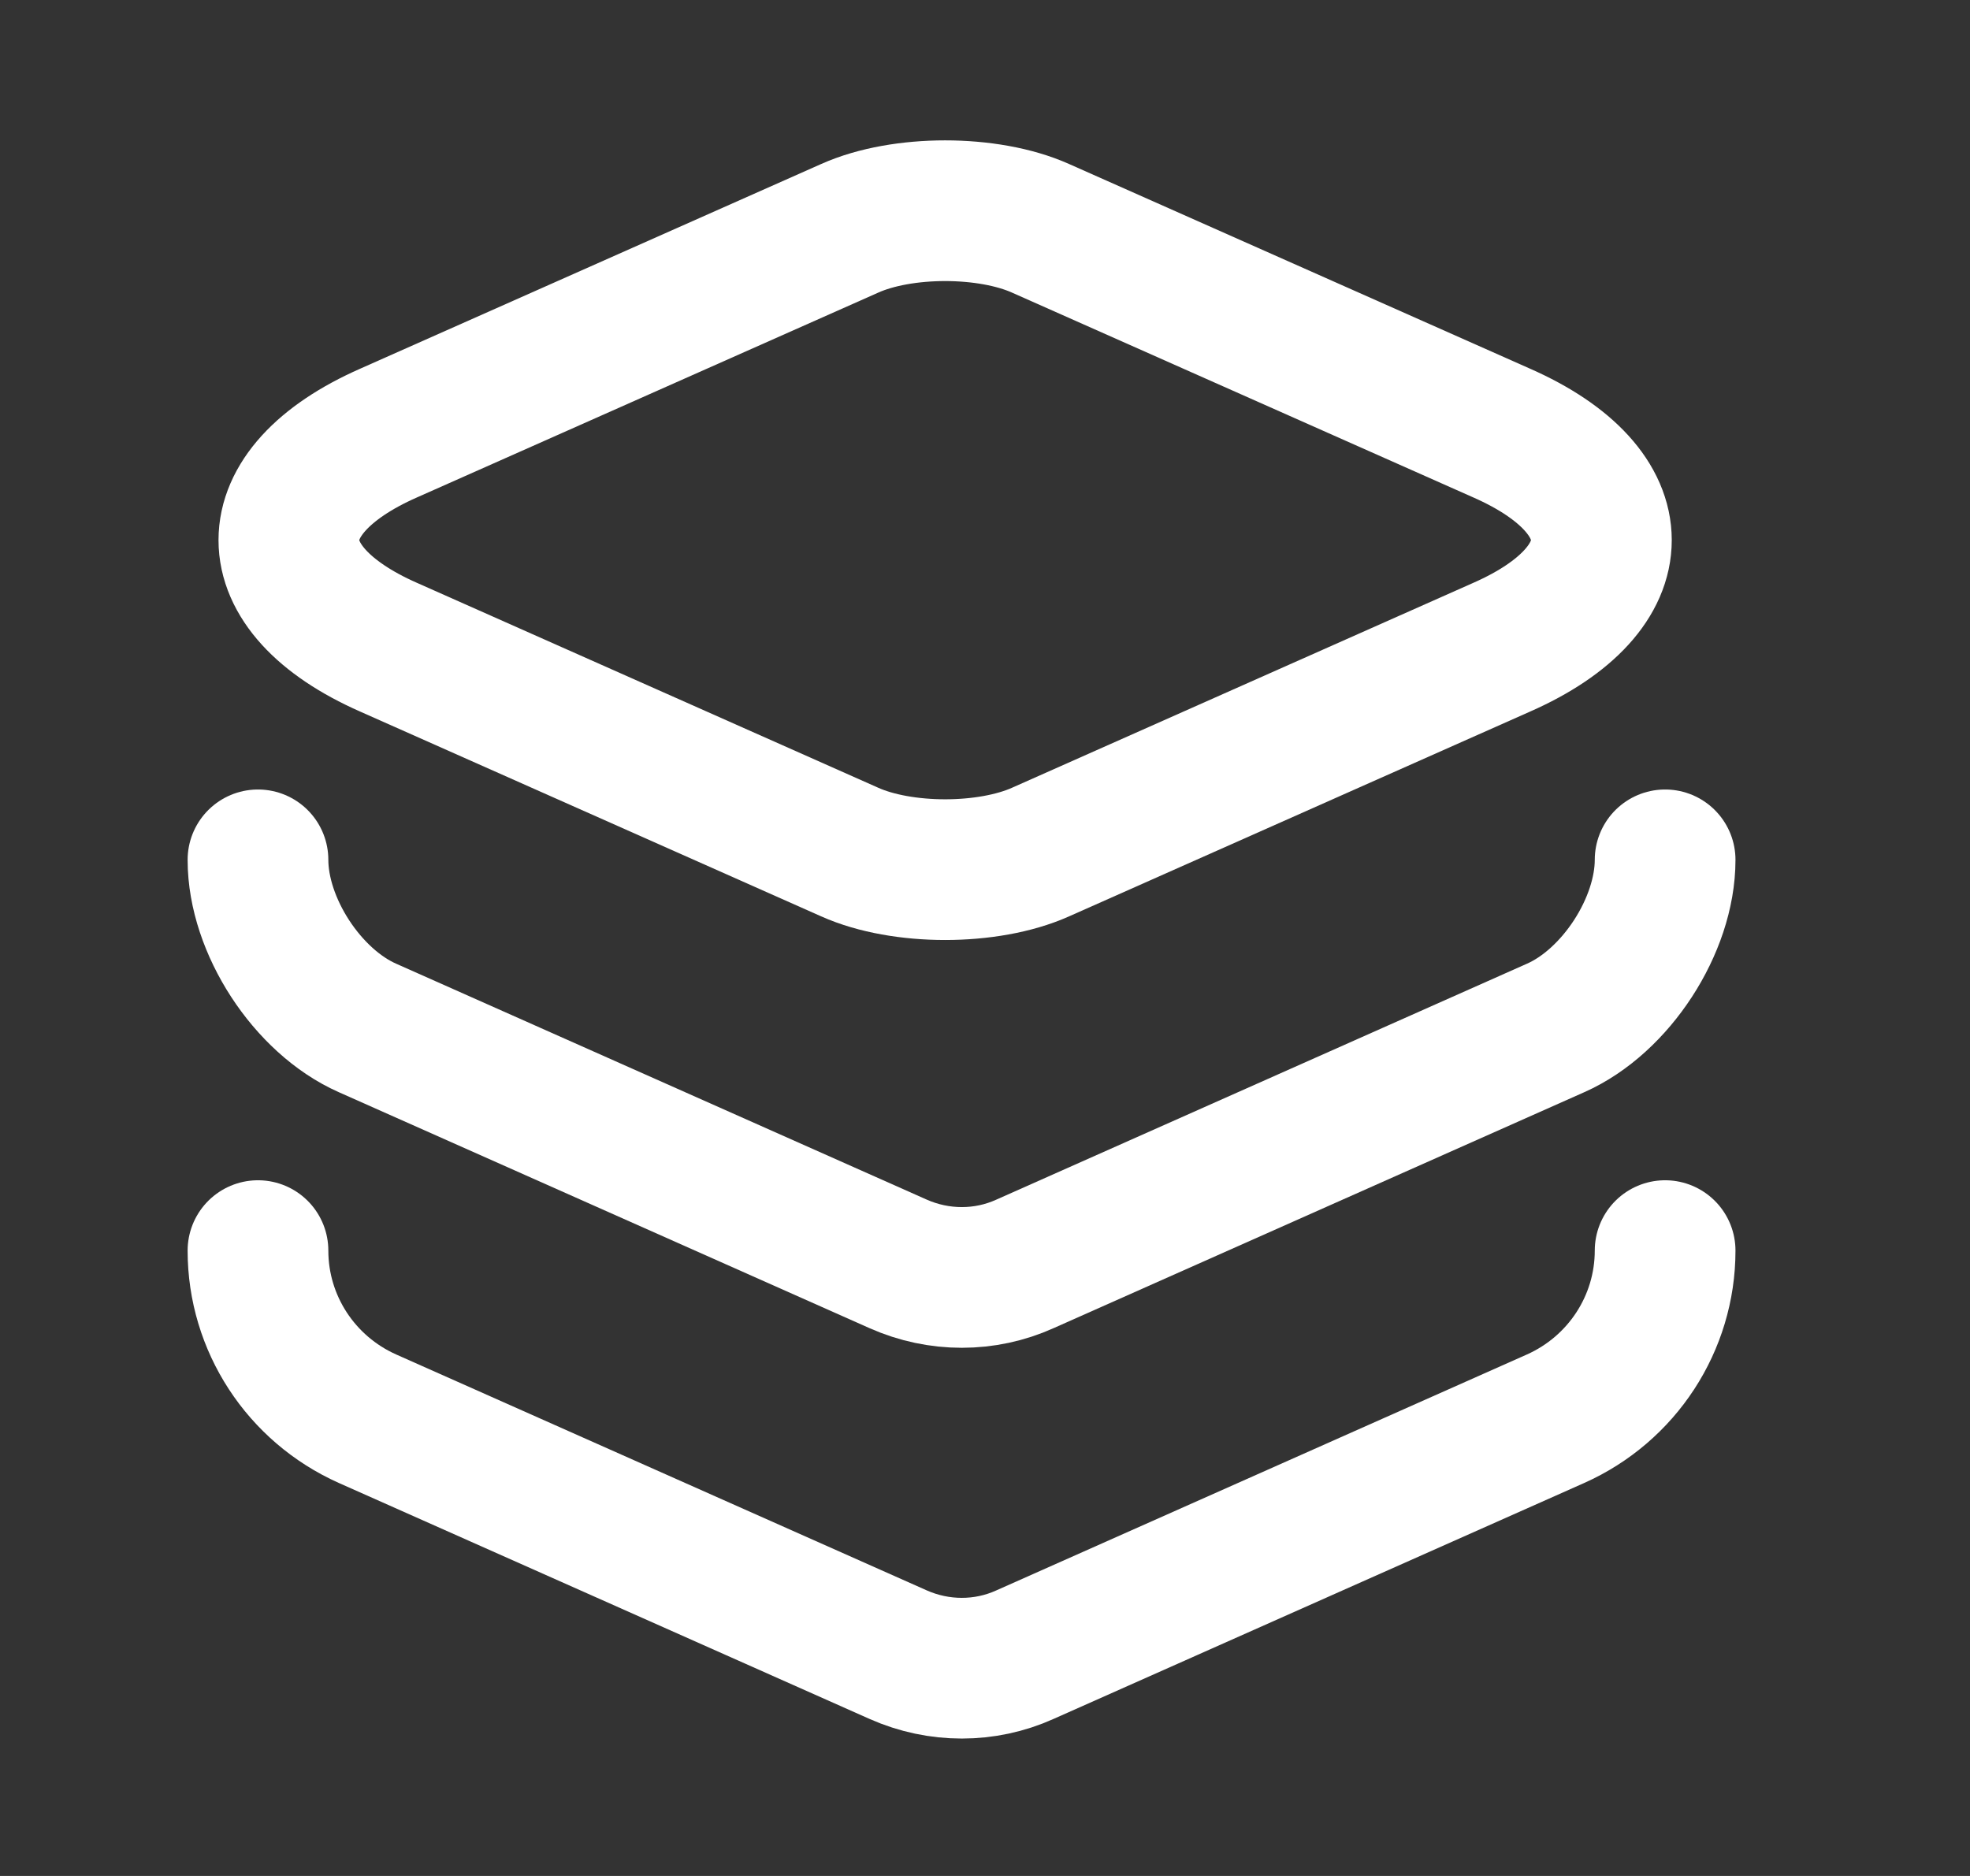 <svg width="21" height="20" viewBox="0 0 21 20" fill="none" xmlns="http://www.w3.org/2000/svg">
<rect x="0" y="0" width="21" height="20" fill="#333333" stroke="none"/>
<path d="M11.092 2.434L16.008 4.617C17.425 5.242 17.425 6.275 16.008 6.9L11.092 9.084C10.533 9.334 9.617 9.334 9.058 9.084L4.142 6.9C2.725 6.275 2.725 5.242 4.142 4.617L9.058 2.434C9.617 2.184 10.533 2.184 11.092 2.434Z" stroke="white" stroke-width="1.5" stroke-linecap="round" stroke-linejoin="round"/>
<path d="M2.75 9.167C2.75 9.867 3.275 10.675 3.917 10.959L9.575 13.475C10.008 13.667 10.5 13.667 10.925 13.475L16.583 10.959C17.225 10.675 17.75 9.867 17.75 9.167" stroke="white" stroke-width="1.5" stroke-linecap="round" stroke-linejoin="round"/>
<path d="M2.75 13.333C2.75 14.108 3.208 14.808 3.917 15.125L9.575 17.641C10.008 17.833 10.5 17.833 10.925 17.641L16.583 15.125C17.292 14.808 17.75 14.108 17.75 13.333" stroke="white" stroke-width="1.5" stroke-linecap="round" stroke-linejoin="round"/>
</svg>
